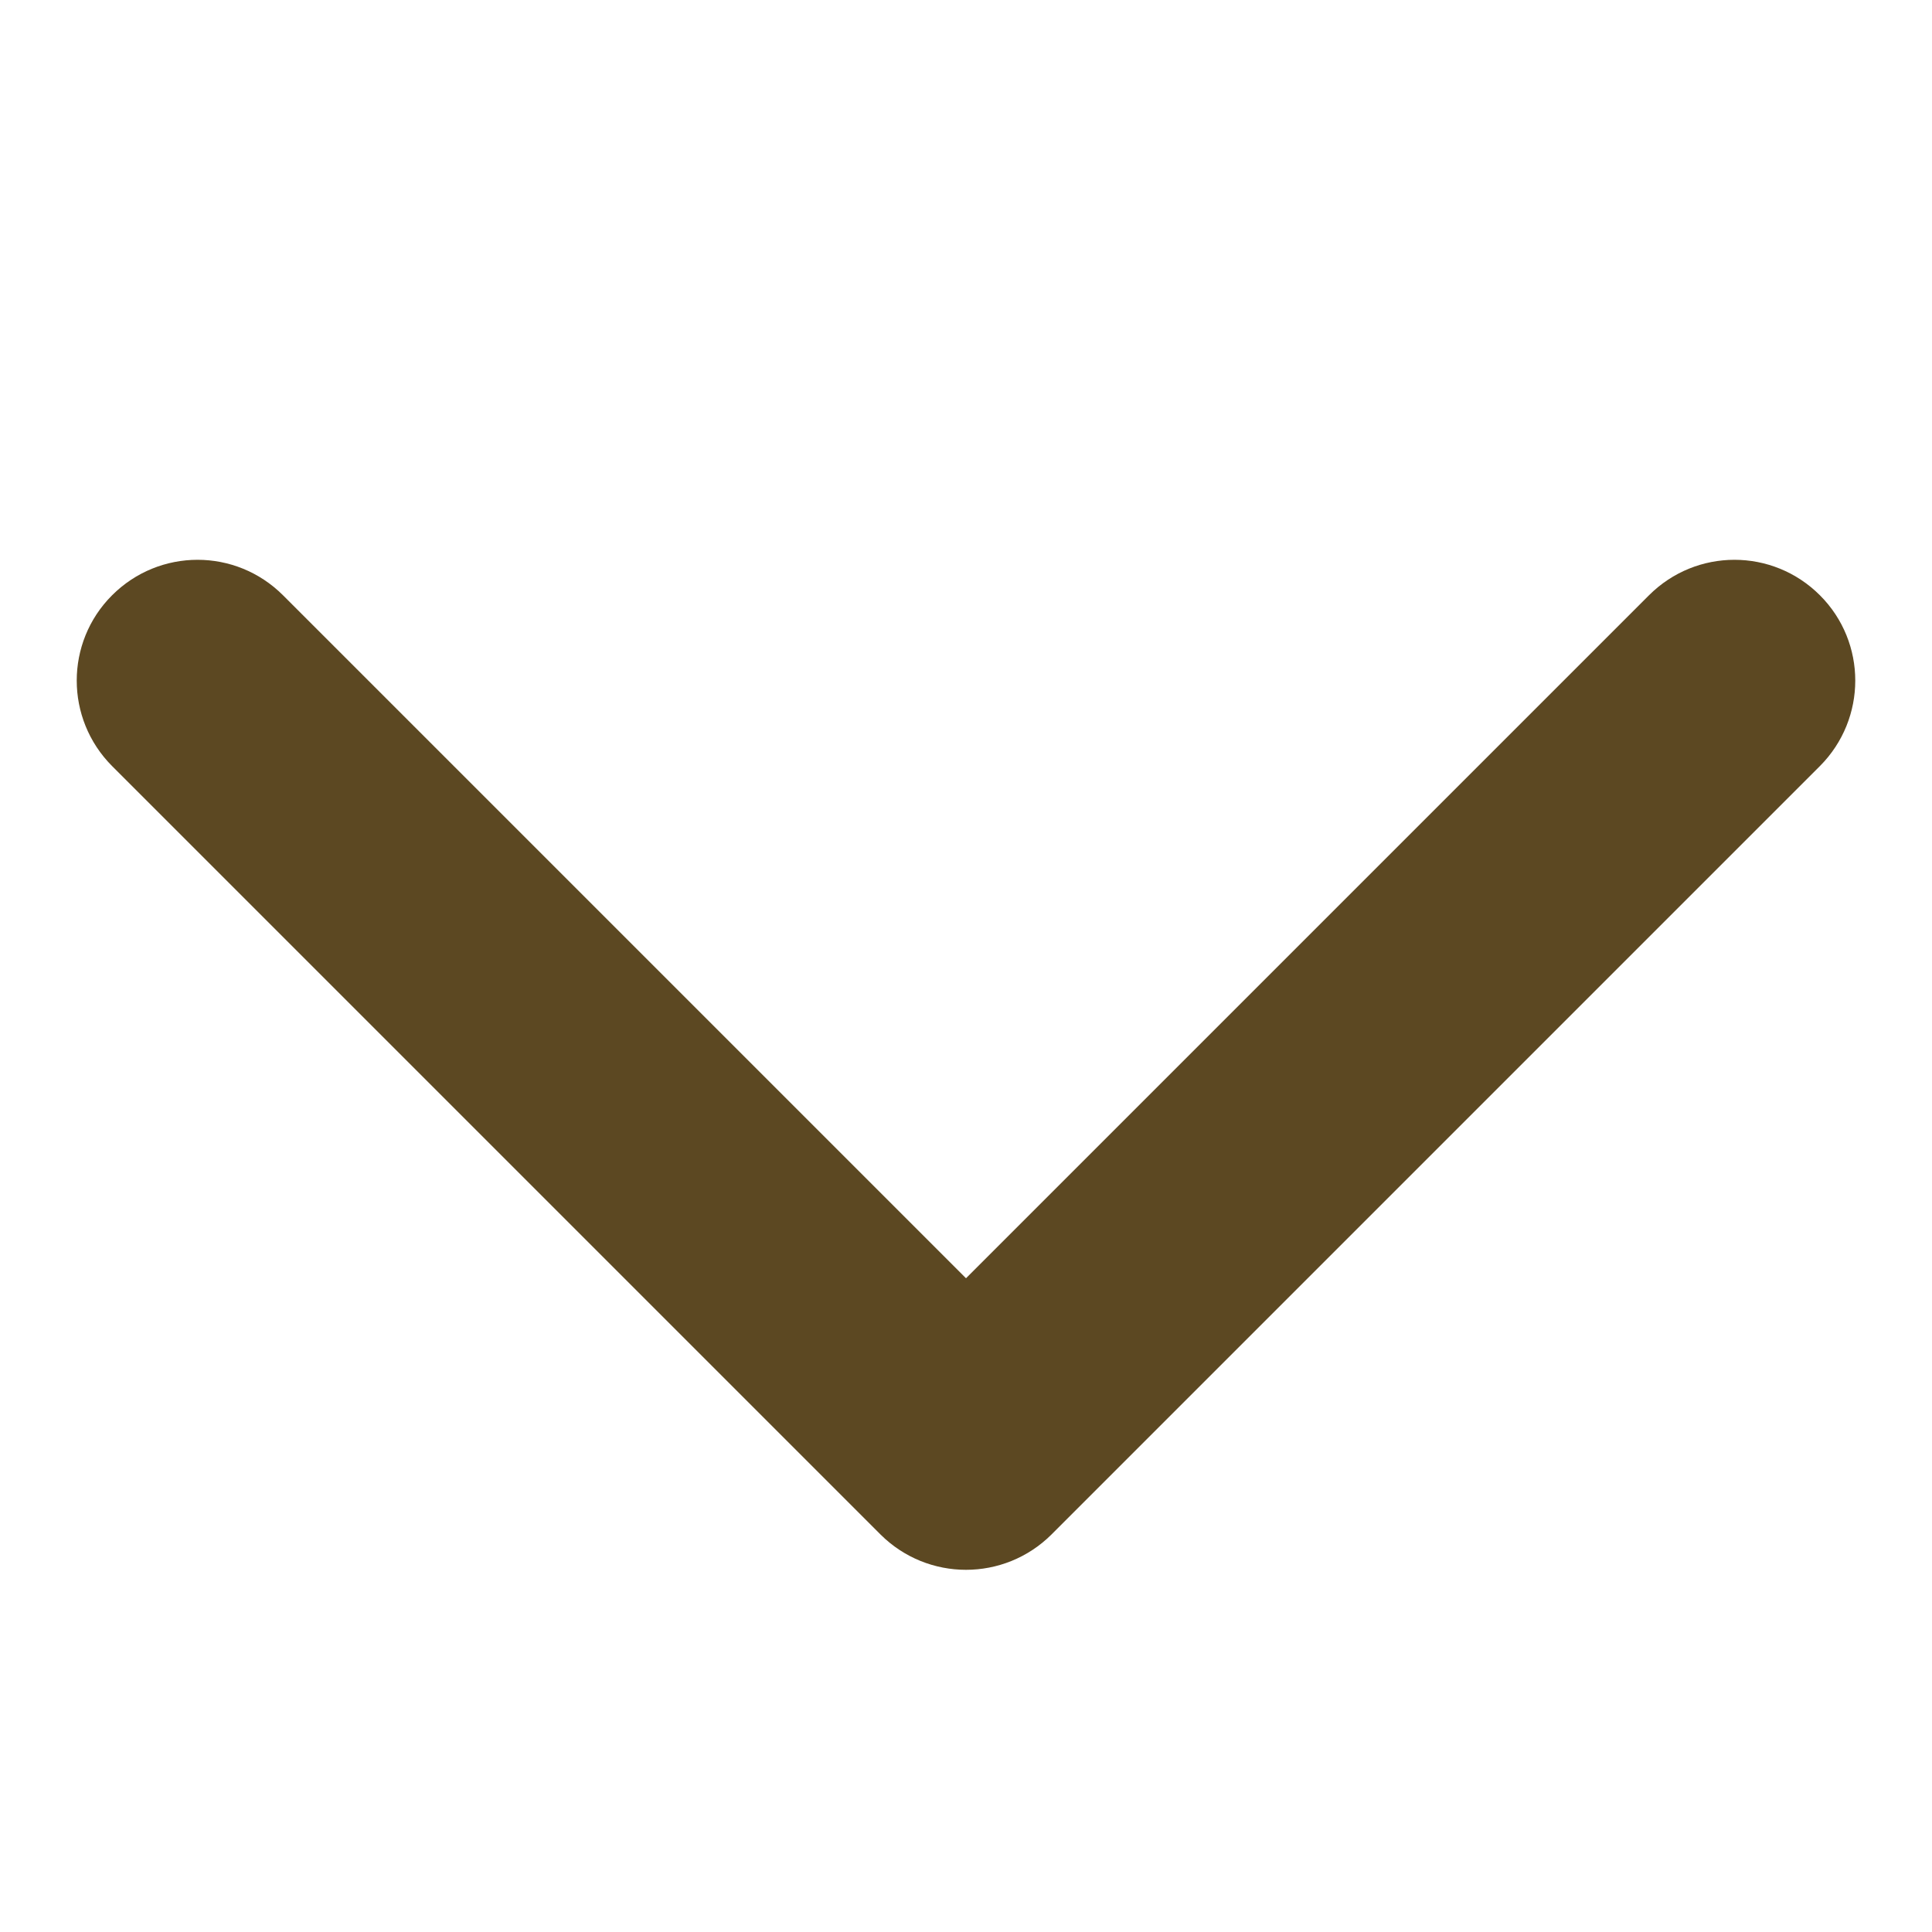 <svg width="8" height="8" viewBox="0 0 8 8" fill="none" xmlns="http://www.w3.org/2000/svg">
<path d="M3.646 6.354C3.842 6.549 4.158 6.549 4.354 6.354L7.536 3.172C7.731 2.976 7.731 2.66 7.536 2.465C7.34 2.269 7.024 2.269 6.828 2.465L4 5.293L1.172 2.465C0.976 2.269 0.66 2.269 0.464 2.465C0.269 2.66 0.269 2.976 0.464 3.172L3.646 6.354ZM3.5 6V6H4.5V6H3.5Z" fill="#5C4822"/>
</svg>

